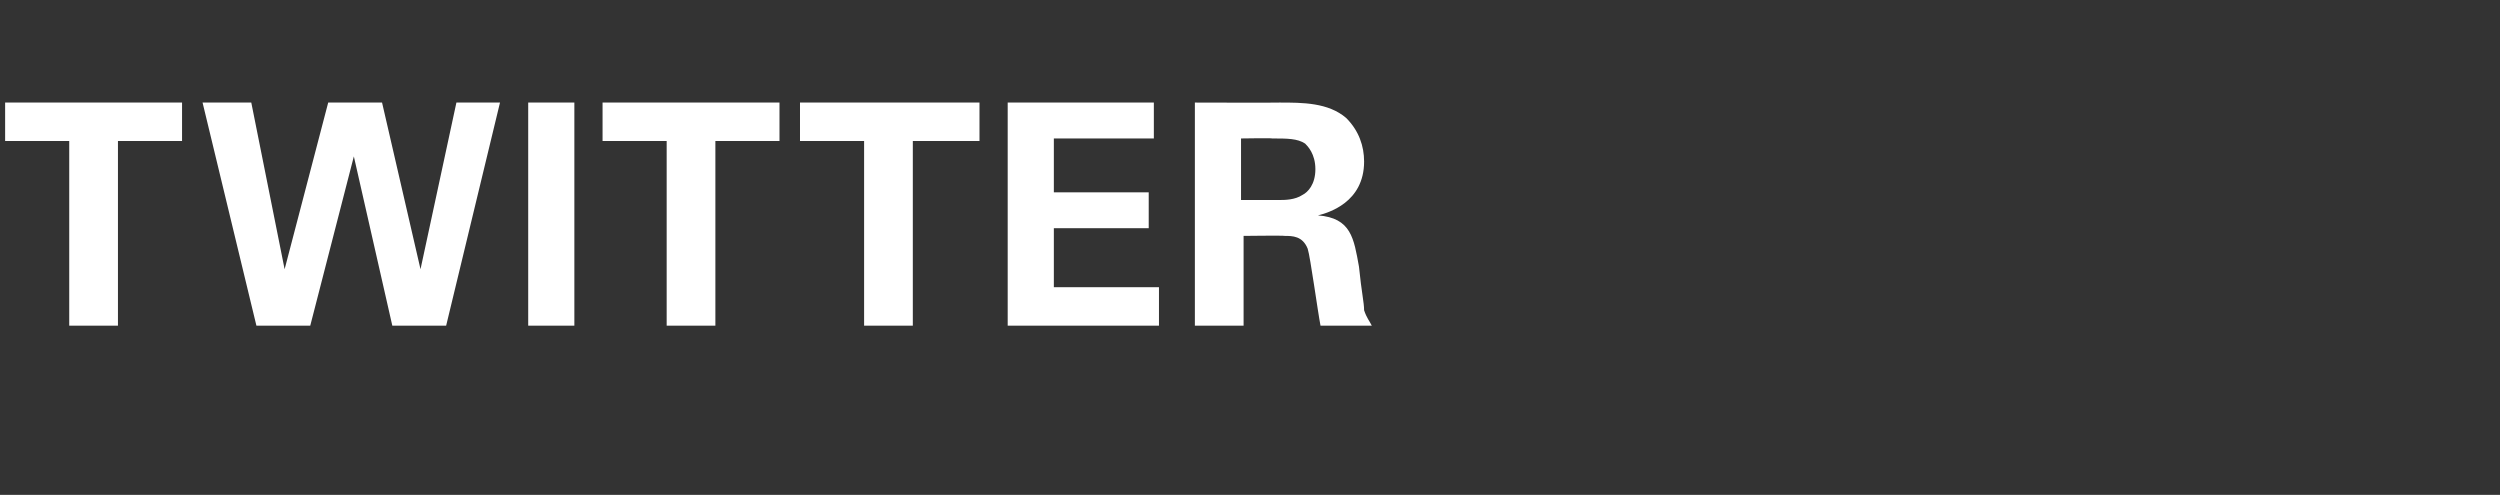 <?xml version="1.0" standalone="no"?><!DOCTYPE svg PUBLIC "-//W3C//DTD SVG 1.1//EN" "http://www.w3.org/Graphics/SVG/1.1/DTD/svg11.dtd"><svg xmlns="http://www.w3.org/2000/svg" version="1.1" width="97.5px" height="19.3px" viewBox="0 -4 97.5 19.3" style="top:-4px"><rect x="0" y="-4" width="97.5" height="19.3" fill="#333333" stroke="none"/>  <desc>TWITTER</desc>  <defs/>  <g id="Polygon125011">    <path d="M 2.7 1.5 L 0.2 1.5 L 0.2 0 L 7.1 0 L 7.1 1.5 L 4.6 1.5 L 4.6 8.7 L 2.7 8.7 L 2.7 1.5 Z M 9.8 0 L 11.1 6.5 L 12.8 0 L 14.9 0 L 16.4 6.5 L 17.8 0 L 19.5 0 L 17.4 8.7 L 15.3 8.7 L 13.8 2.1 L 12.1 8.7 L 10 8.7 L 7.9 0 L 9.8 0 Z M 20.6 0 L 22.4 0 L 22.4 8.7 L 20.6 8.7 L 20.6 0 Z M 26 1.5 L 23.5 1.5 L 23.5 0 L 30.4 0 L 30.4 1.5 L 27.9 1.5 L 27.9 8.7 L 26 8.7 L 26 1.5 Z M 33.7 1.5 L 31.2 1.5 L 31.2 0 L 38.2 0 L 38.2 1.5 L 35.6 1.5 L 35.6 8.7 L 33.7 8.7 L 33.7 1.5 Z M 39.3 0 L 45 0 L 45 1.4 L 41.1 1.4 L 41.1 3.5 L 44.8 3.5 L 44.8 4.9 L 41.1 4.9 L 41.1 7.2 L 45.2 7.2 L 45.2 8.7 L 39.3 8.7 L 39.3 0 Z M 46.6 0 C 46.6 0 49.88 0.01 49.9 0 C 50.8 0 51.8 0 52.5 0.6 C 53 1.1 53.2 1.7 53.2 2.3 C 53.2 3.9 51.8 4.3 51.4 4.4 C 52.7 4.5 52.8 5.3 53 6.4 C 53.1 7.4 53.2 7.8 53.2 8.1 C 53.3 8.4 53.4 8.5 53.5 8.7 C 53.5 8.7 51.5 8.7 51.5 8.7 C 51.4 8.2 51.1 6 51 5.7 C 50.8 5.2 50.4 5.2 50.1 5.2 C 50.08 5.18 48.5 5.2 48.5 5.2 L 48.5 8.7 L 46.6 8.7 L 46.6 0 Z M 48.4 3.8 C 48.4 3.8 49.89 3.8 49.9 3.8 C 50.1 3.8 50.5 3.8 50.8 3.6 C 51 3.5 51.3 3.2 51.3 2.6 C 51.3 2 51 1.7 50.9 1.6 C 50.6 1.4 50.2 1.4 49.6 1.4 C 49.64 1.38 48.4 1.4 48.4 1.4 L 48.4 3.8 Z " stroke="none" fill="#fff"/>  </g></svg>